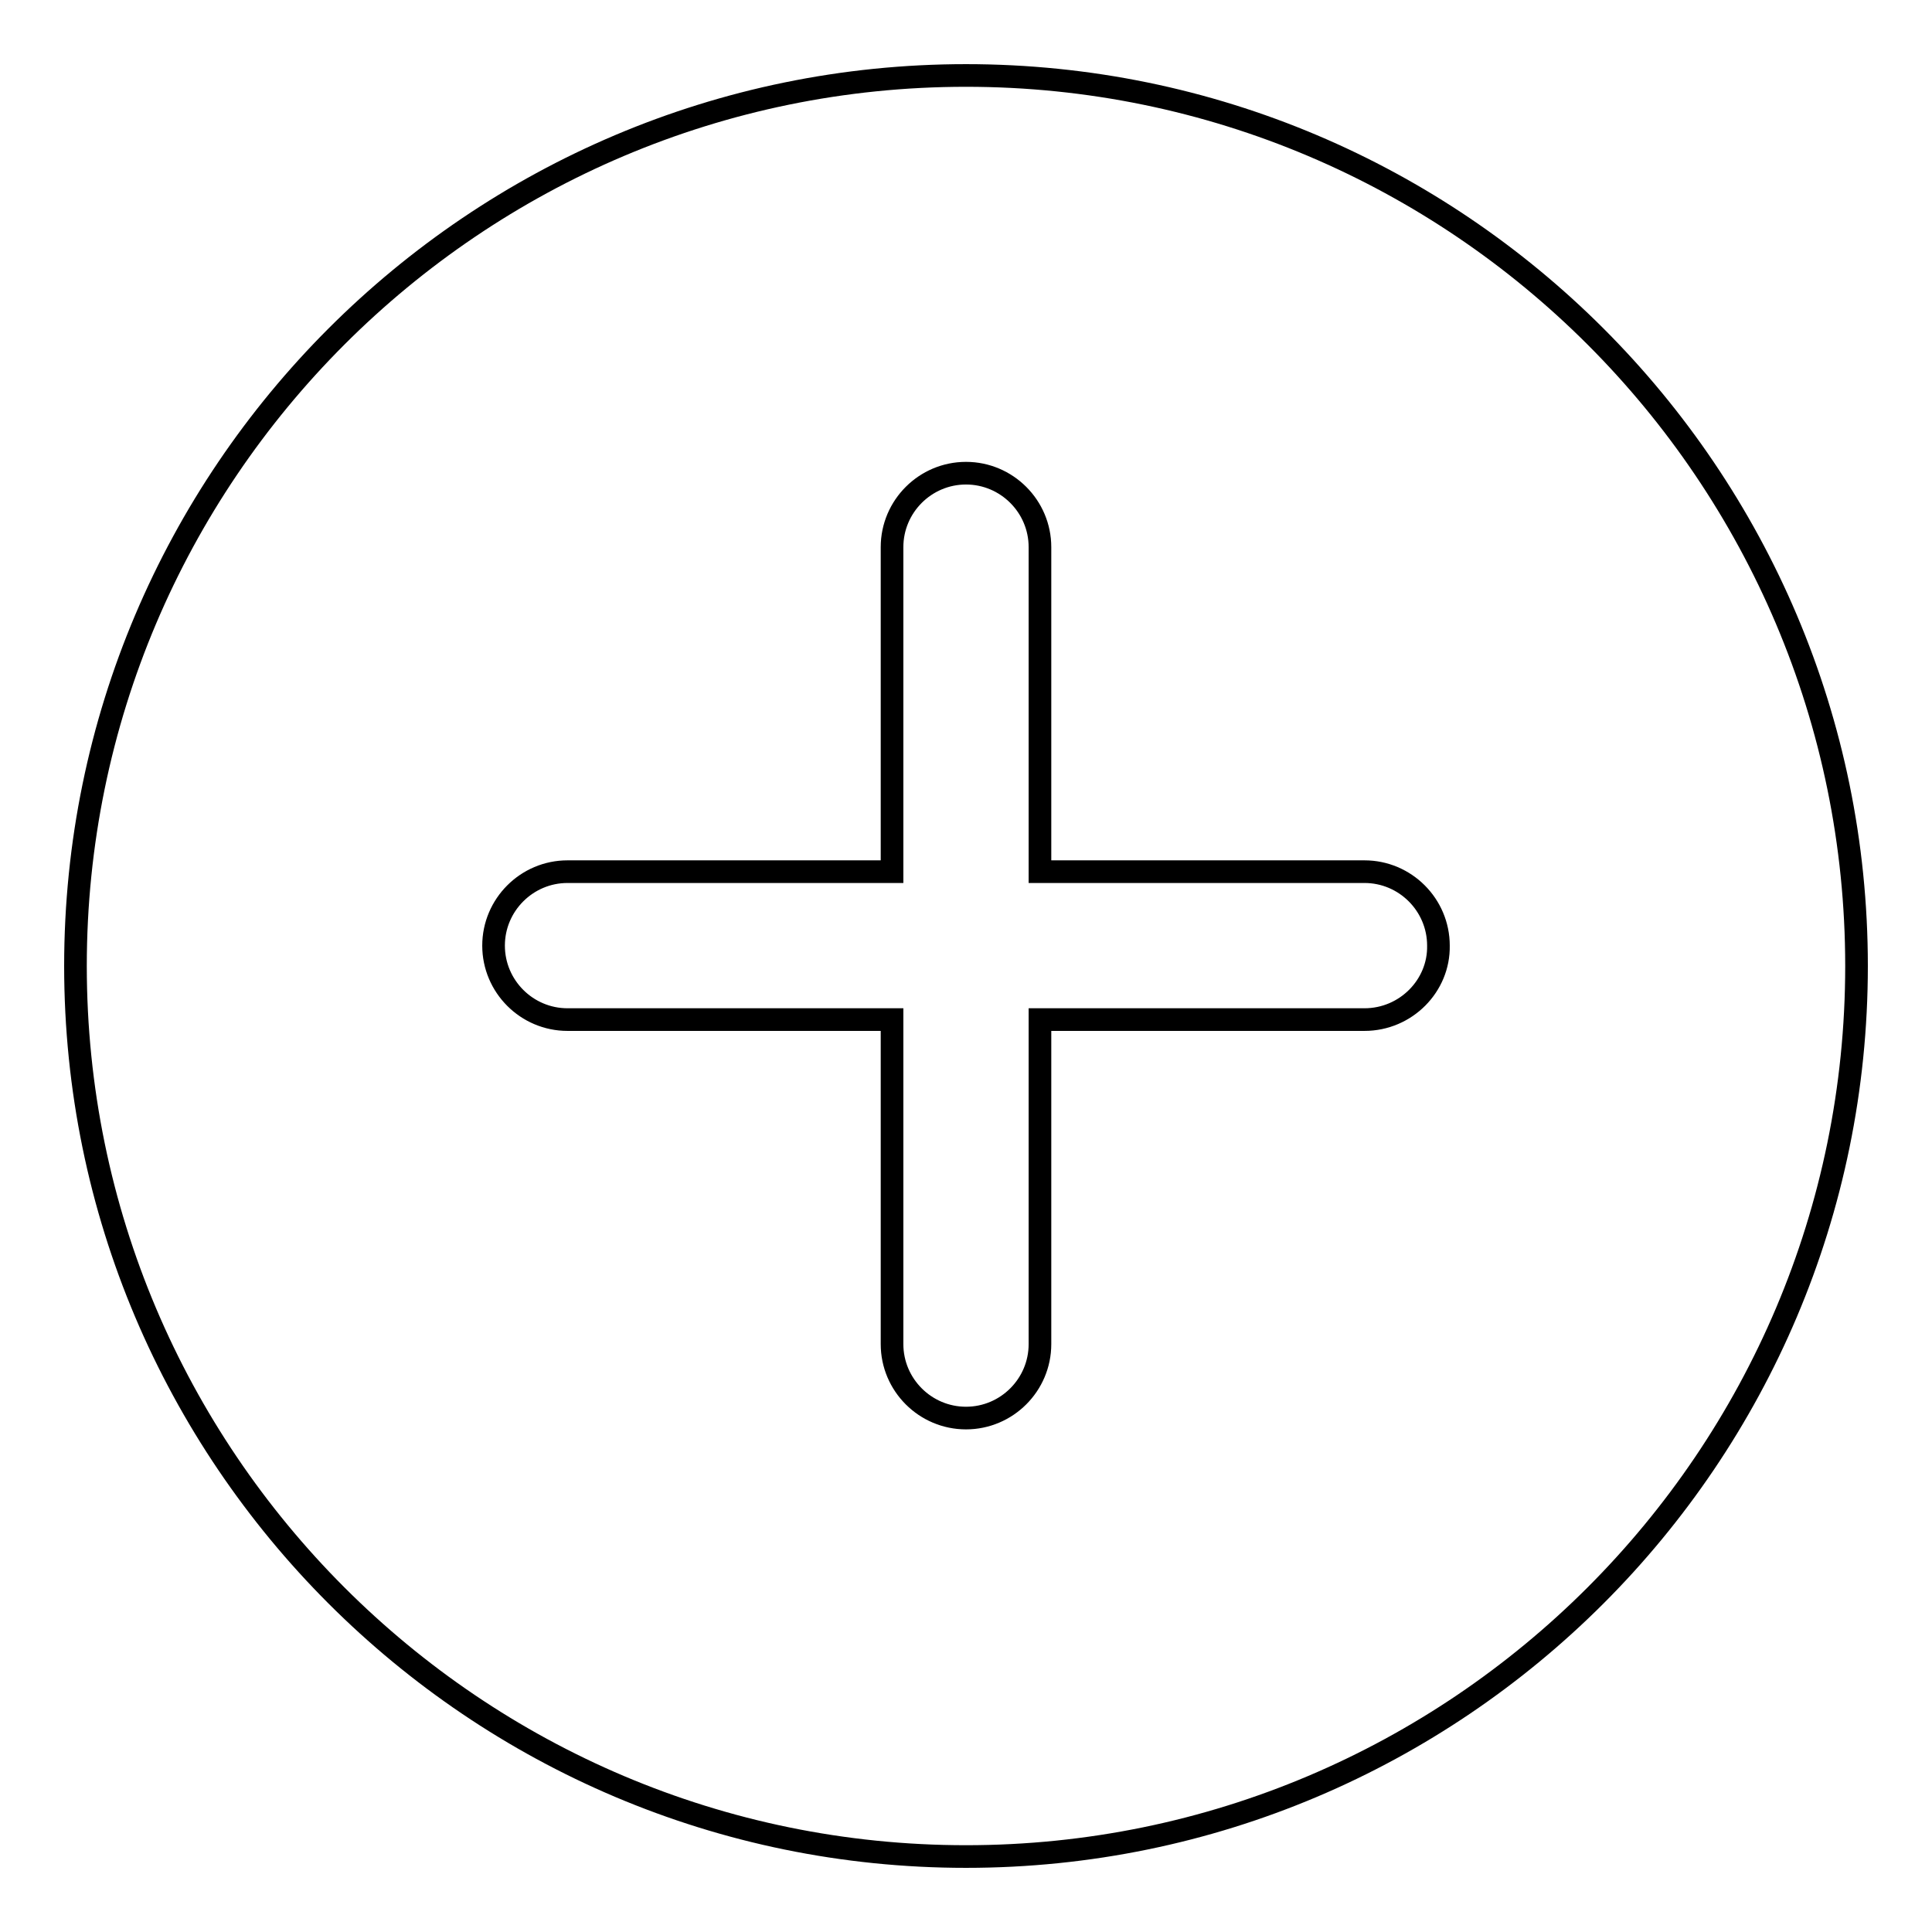 <?xml version="1.0" encoding="utf-8"?>
<!-- Svg Vector Icons : http://www.onlinewebfonts.com/icon -->
<!DOCTYPE svg PUBLIC "-//W3C//DTD SVG 1.1//EN" "http://www.w3.org/Graphics/SVG/1.1/DTD/svg11.dtd">
<svg version="1.1" xmlns="http://www.w3.org/2000/svg" xmlns:xlink="http://www.w3.org/1999/xlink" x="0px" y="0px" viewBox="0 0 256 256" enable-background="new 0 0 256 256" xml:space="preserve">
<g> <path stroke-width="3" fill-opacity="0" stroke="#000000"  d="M180.8,135.1h-43v43c0,5.4-4.4,9.8-9.8,9.8c-5.4,0-9.8-4.4-9.8-9.8v-43h-43c-5.4,0-9.8-4.4-9.8-9.8 c0-5.4,4.4-9.8,9.8-9.8h43v-43c0-5.4,4.4-9.8,9.8-9.8c5.4,0,9.8,4.4,9.8,9.8v43h43c5.4,0,9.8,4.4,9.8,9.8 C190.7,130.6,186.3,135.1,180.8,135.1 M128,10C62.9,10,10,62.9,10,128c0,65.1,52.9,118,118,118c65.1,0,118-52.9,118-118 C246,62.9,193.1,10,128,10"/></g>
</svg>